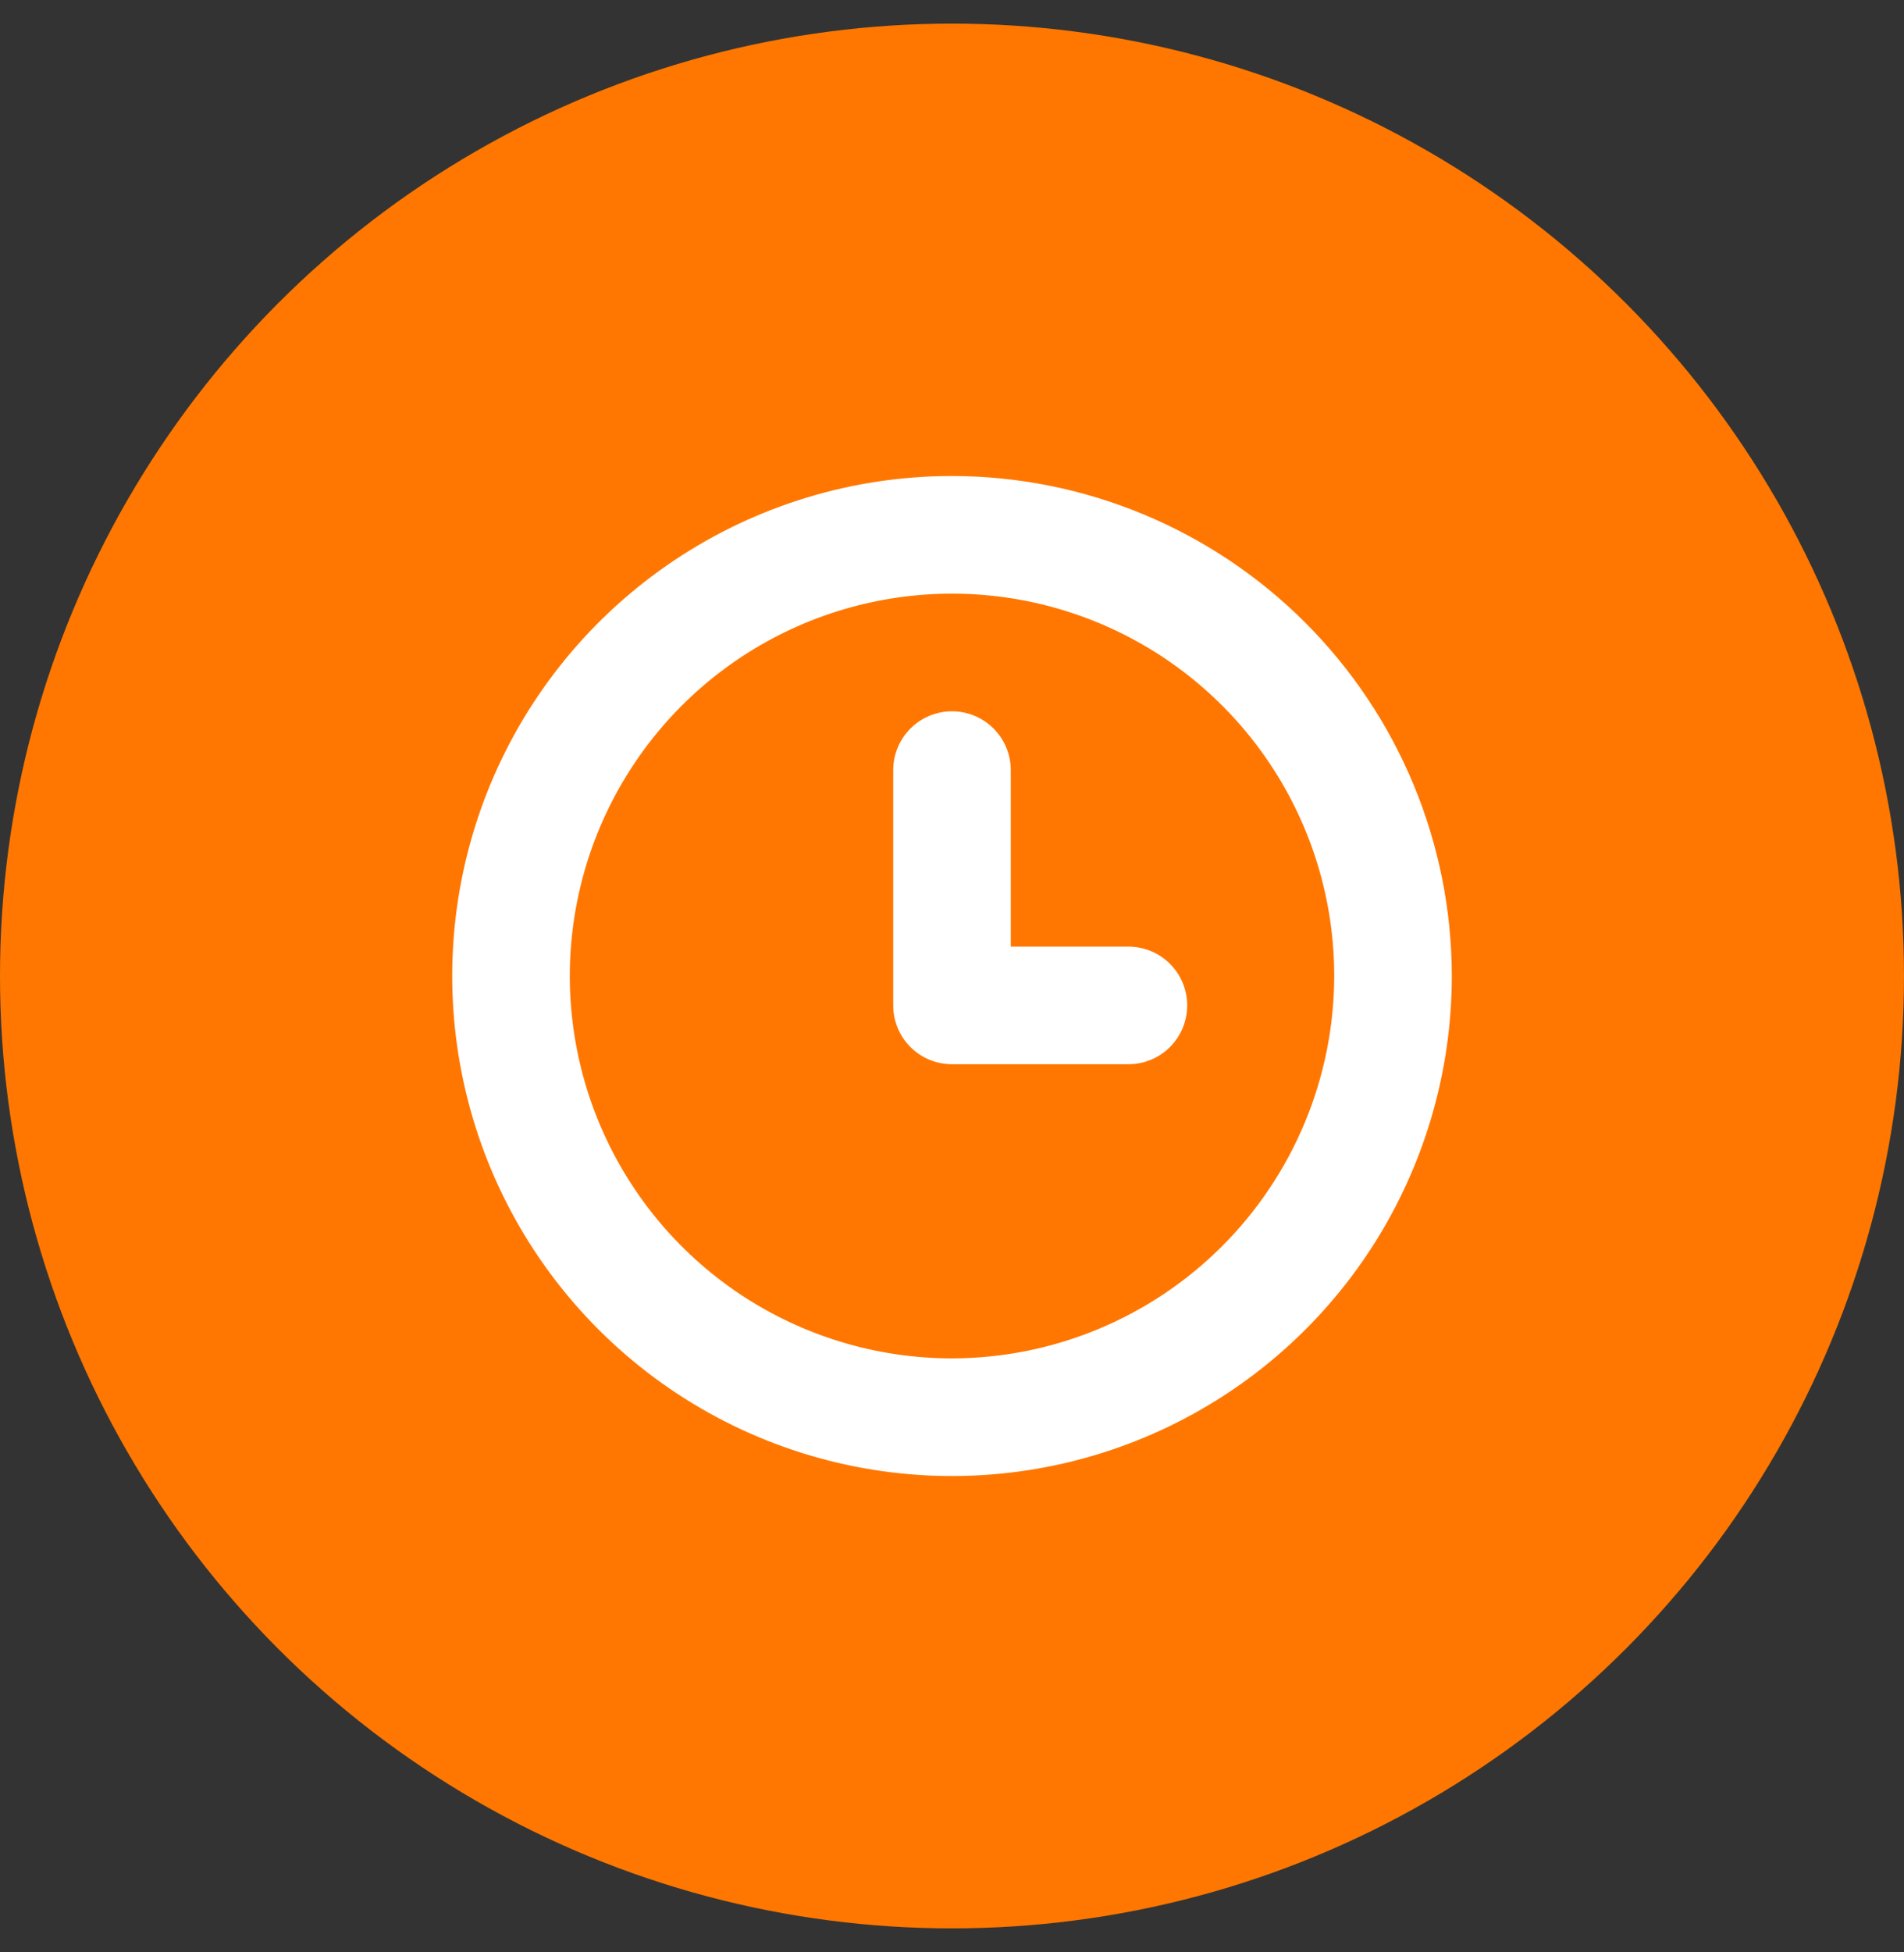 <?xml version="1.0" encoding="UTF-8"?> <svg xmlns="http://www.w3.org/2000/svg" width="40" height="41" viewBox="0 0 40 41" fill="none"><rect x="0" y="0" width="40" height="41" fill="#333333" stroke="none"/><circle cx="20" cy="20.496" r="20" fill="#FF7700"></circle><path d="M20 9.996C17.923 9.996 15.893 10.612 14.167 11.766C12.44 12.92 11.094 14.559 10.299 16.478C9.505 18.397 9.297 20.508 9.702 22.545C10.107 24.582 11.107 26.453 12.575 27.921C14.044 29.39 15.915 30.39 17.952 30.795C19.988 31.2 22.1 30.992 24.018 30.197C25.937 29.402 27.577 28.057 28.731 26.33C29.884 24.603 30.5 22.573 30.5 20.496C30.497 17.712 29.39 15.044 27.421 13.075C25.453 11.107 22.784 9.999 20 9.996ZM20 28.526C18.412 28.526 16.86 28.055 15.539 27.173C14.219 26.29 13.19 25.036 12.582 23.569C11.974 22.102 11.815 20.487 12.125 18.93C12.435 17.372 13.2 15.942 14.322 14.819C15.445 13.696 16.876 12.931 18.434 12.621C19.991 12.311 21.606 12.47 23.073 13.078C24.54 13.686 25.794 14.715 26.676 16.035C27.559 17.356 28.03 18.908 28.03 20.496C28.026 22.625 27.179 24.665 25.674 26.17C24.169 27.676 22.129 28.523 20 28.526Z" fill="white"></path><path d="M23.706 19.879H21.235V16.173C21.235 15.845 21.105 15.531 20.873 15.299C20.642 15.068 20.328 14.937 20 14.937C19.672 14.937 19.358 15.068 19.127 15.299C18.895 15.531 18.765 15.845 18.765 16.173V21.114C18.765 21.442 18.895 21.756 19.127 21.988C19.358 22.219 19.672 22.349 20 22.349H23.706C24.034 22.349 24.348 22.219 24.579 21.988C24.811 21.756 24.941 21.442 24.941 21.114C24.941 20.786 24.811 20.472 24.579 20.241C24.348 20.009 24.034 19.879 23.706 19.879Z" fill="white"></path></svg> 